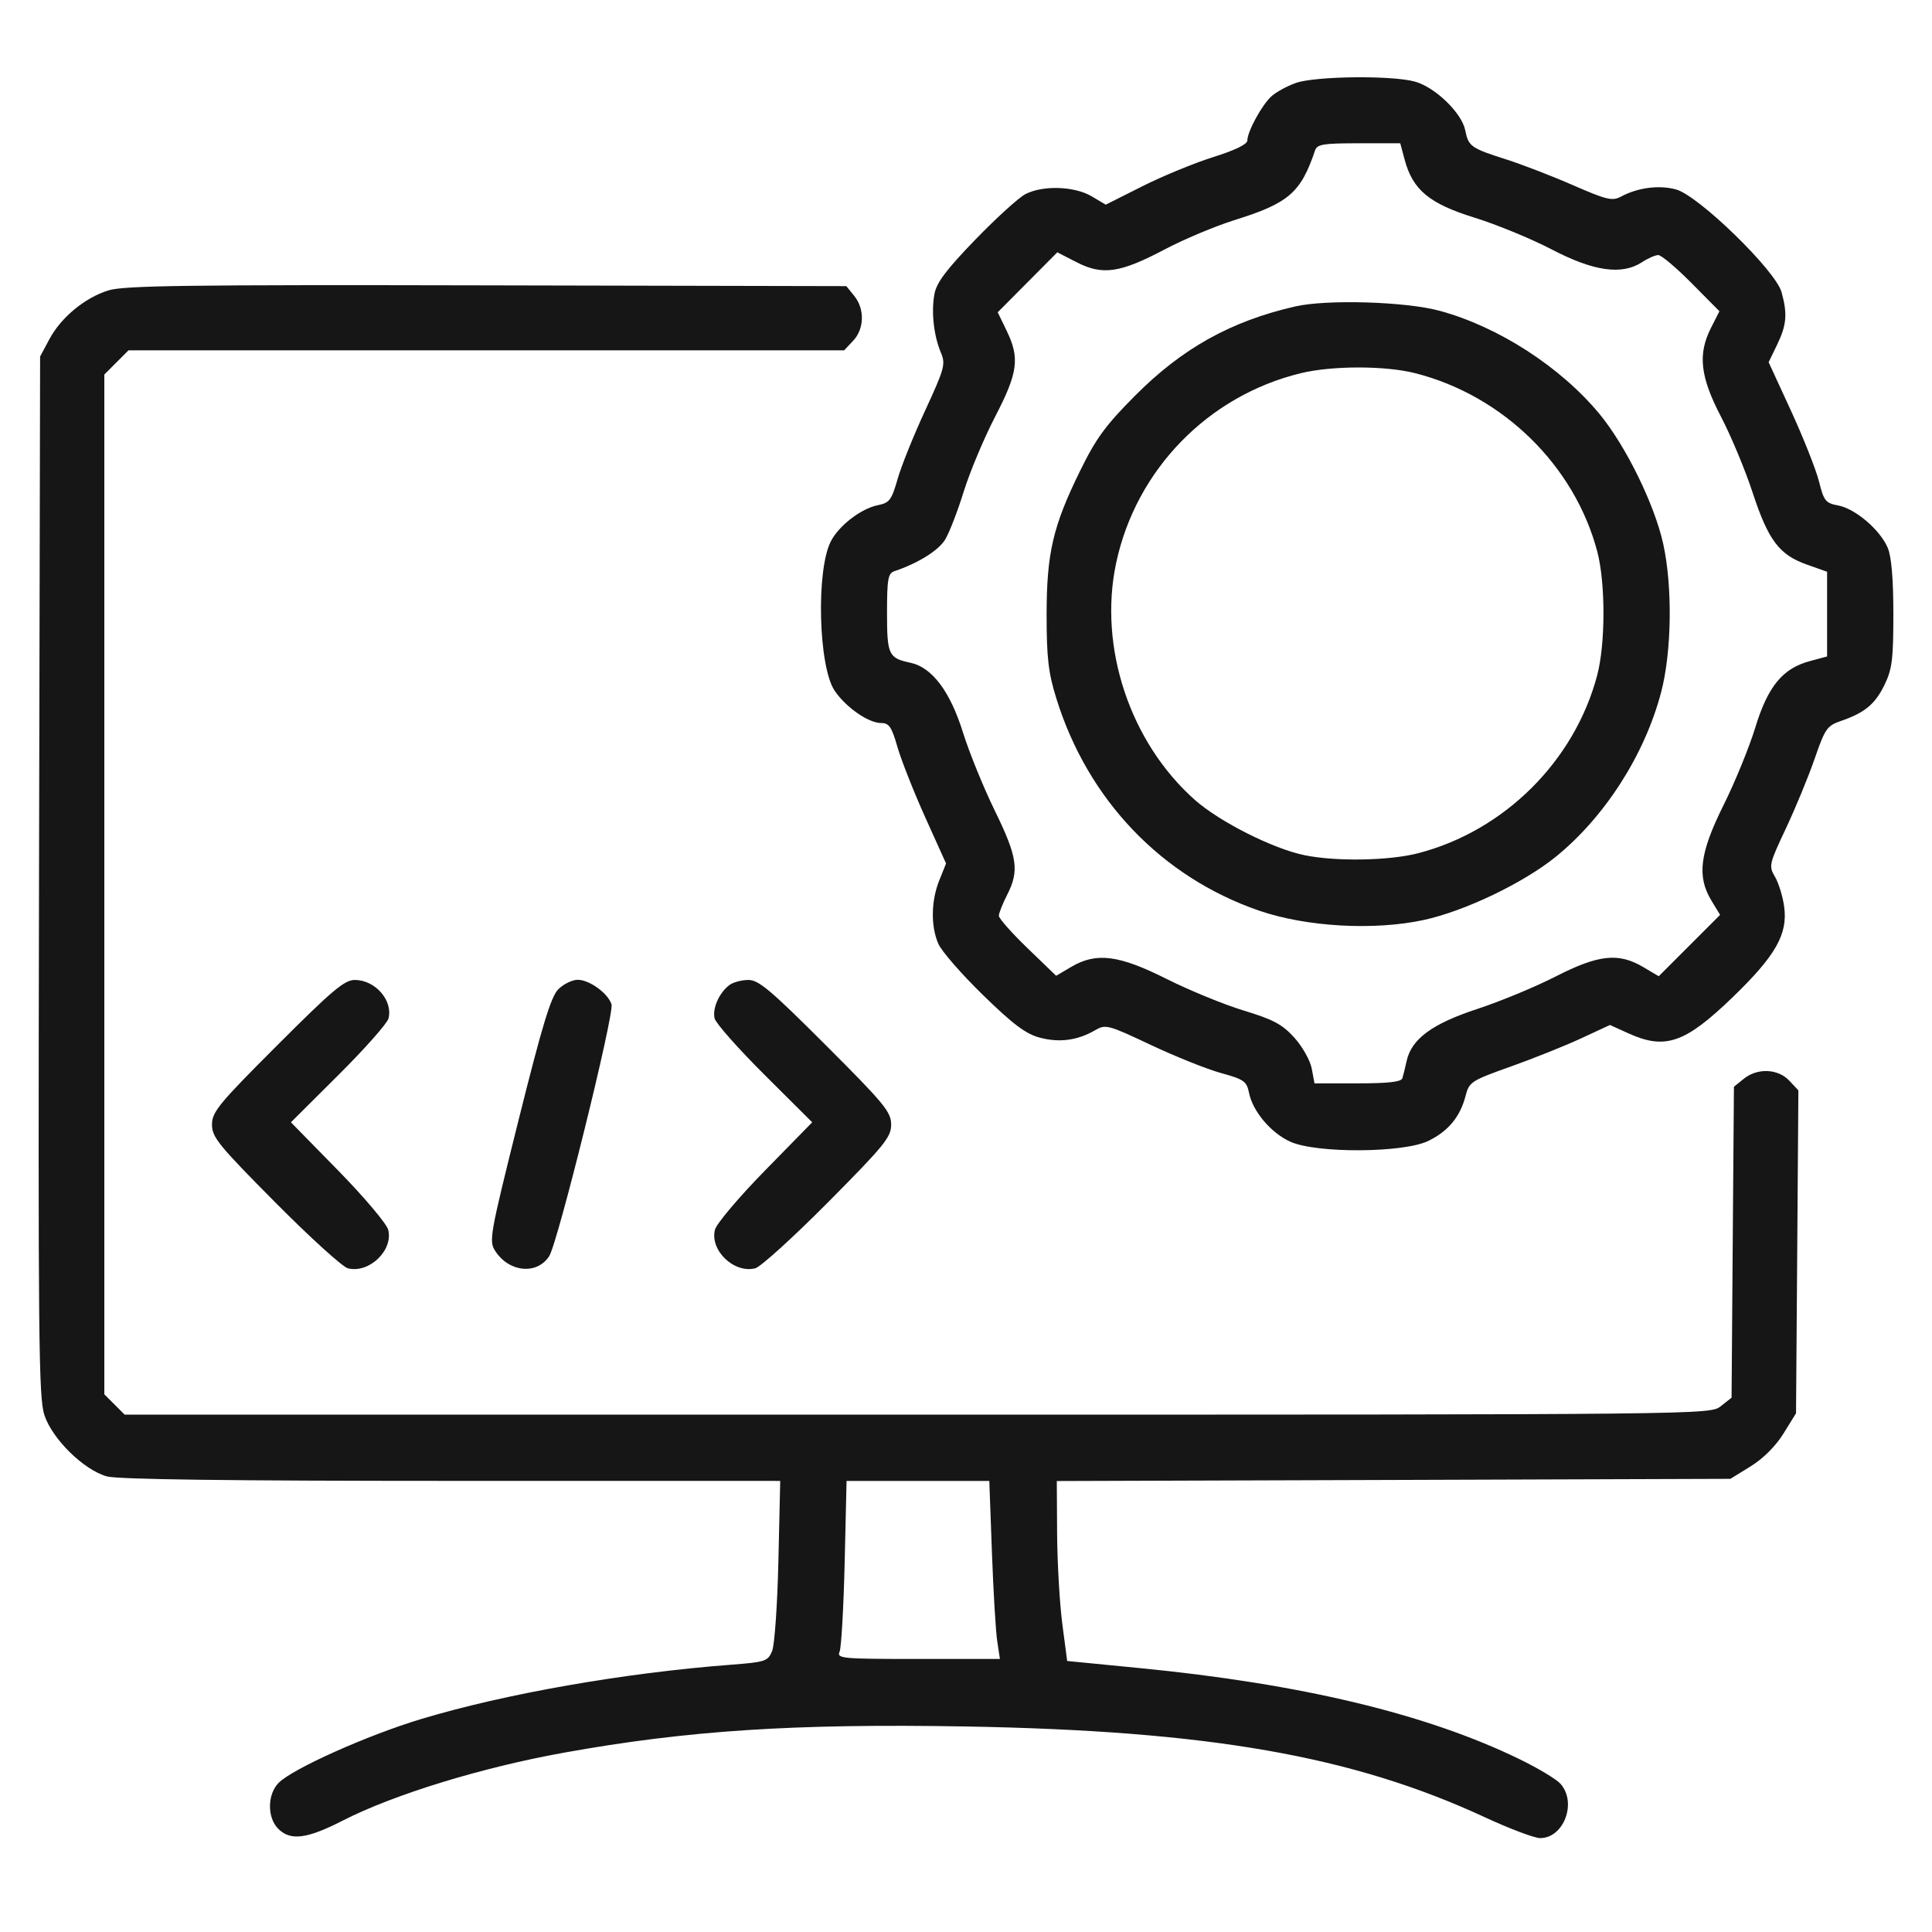 <svg width="50" height="50" viewBox="0 0 50 50" fill="none" xmlns="http://www.w3.org/2000/svg">
<path fill-rule="evenodd" clip-rule="evenodd" d="M33.533 2.148C33.308 2.228 33.025 2.383 32.905 2.492C32.657 2.715 32.281 3.407 32.281 3.637C32.281 3.734 31.959 3.89 31.396 4.066C30.91 4.219 30.086 4.558 29.565 4.82L28.617 5.297L28.249 5.079C27.804 4.817 26.989 4.791 26.538 5.024C26.365 5.113 25.781 5.644 25.24 6.203C24.494 6.974 24.239 7.313 24.184 7.605C24.097 8.068 24.164 8.681 24.349 9.123C24.476 9.425 24.447 9.532 23.943 10.624C23.644 11.27 23.322 12.071 23.228 12.403C23.074 12.942 23.019 13.014 22.72 13.074C22.286 13.161 21.714 13.599 21.503 14.008C21.117 14.754 21.18 17.251 21.6 17.875C21.89 18.305 22.476 18.712 22.803 18.712C23.009 18.712 23.076 18.81 23.225 19.329C23.322 19.668 23.645 20.485 23.942 21.146L24.484 22.347L24.309 22.782C24.096 23.315 24.085 23.963 24.283 24.423C24.364 24.613 24.883 25.209 25.436 25.748C26.214 26.507 26.546 26.757 26.905 26.853C27.41 26.989 27.886 26.927 28.336 26.665C28.614 26.503 28.667 26.517 29.783 27.043C30.42 27.343 31.237 27.671 31.599 27.77C32.193 27.934 32.264 27.984 32.324 28.28C32.42 28.762 32.89 29.318 33.393 29.547C34.066 29.852 36.316 29.84 36.962 29.528C37.481 29.277 37.79 28.902 37.931 28.354C38.023 28.001 38.077 27.965 39.093 27.604C39.678 27.396 40.497 27.068 40.912 26.876L41.666 26.526L42.144 26.743C43.094 27.174 43.606 26.998 44.829 25.82C45.953 24.736 46.272 24.178 46.174 23.465C46.138 23.199 46.031 22.851 45.937 22.692C45.772 22.413 45.782 22.367 46.218 21.442C46.467 20.913 46.802 20.101 46.963 19.636C47.232 18.856 47.284 18.782 47.644 18.658C48.261 18.446 48.53 18.222 48.773 17.72C48.968 17.318 49 17.057 49 15.889C49 14.986 48.951 14.408 48.855 14.179C48.662 13.717 48.018 13.166 47.574 13.082C47.246 13.021 47.202 12.966 47.076 12.461C46.999 12.156 46.675 11.337 46.355 10.64L45.772 9.374L45.993 8.918C46.238 8.411 46.263 8.122 46.106 7.56C45.95 6.998 43.954 5.057 43.373 4.902C42.928 4.783 42.385 4.855 41.943 5.092C41.728 5.207 41.568 5.169 40.712 4.794C40.172 4.558 39.392 4.257 38.979 4.125C38.066 3.834 38.004 3.79 37.92 3.371C37.831 2.923 37.143 2.258 36.619 2.112C36.021 1.946 34.034 1.969 33.533 2.148ZM34.033 3.895C33.665 4.987 33.35 5.259 31.955 5.694C31.456 5.85 30.64 6.192 30.142 6.455C28.987 7.065 28.534 7.131 27.866 6.788L27.363 6.53L26.592 7.306L25.821 8.082L26.05 8.555C26.396 9.27 26.346 9.642 25.753 10.786C25.464 11.344 25.099 12.214 24.941 12.722C24.784 13.229 24.567 13.789 24.459 13.966C24.288 14.247 23.757 14.578 23.143 14.784C22.983 14.838 22.956 14.991 22.956 15.856C22.956 16.95 22.994 17.031 23.566 17.153C24.122 17.272 24.592 17.897 24.923 18.96C25.083 19.473 25.454 20.383 25.746 20.981C26.332 22.179 26.384 22.534 26.064 23.16C25.946 23.392 25.85 23.635 25.85 23.701C25.85 23.767 26.183 24.144 26.591 24.538L27.333 25.253L27.72 25.025C28.372 24.64 28.95 24.712 30.19 25.334C30.78 25.63 31.68 25.999 32.191 26.154C32.957 26.387 33.186 26.51 33.498 26.855C33.707 27.086 33.908 27.445 33.948 27.655L34.019 28.037H35.136C35.936 28.037 36.264 27.999 36.294 27.903C36.317 27.829 36.366 27.628 36.404 27.457C36.53 26.889 37.064 26.495 38.229 26.113C38.818 25.92 39.73 25.543 40.255 25.274C41.368 24.705 41.883 24.649 42.522 25.025L42.928 25.265L43.722 24.471L44.516 23.677L44.294 23.311C43.91 22.683 43.987 22.078 44.607 20.833C44.902 20.24 45.27 19.34 45.425 18.834C45.75 17.767 46.133 17.299 46.836 17.11L47.285 16.989V15.893V14.797L46.758 14.61C46.044 14.356 45.763 13.982 45.356 12.743C45.167 12.165 44.8 11.285 44.541 10.788C43.998 9.745 43.933 9.165 44.285 8.476L44.499 8.055L43.778 7.328C43.382 6.928 42.994 6.601 42.917 6.601C42.84 6.601 42.65 6.684 42.496 6.785C41.976 7.126 41.246 7.023 40.158 6.455C39.627 6.179 38.727 5.808 38.158 5.632C36.994 5.272 36.563 4.915 36.354 4.138L36.238 3.708H35.167C34.242 3.708 34.087 3.733 34.033 3.895ZM2.807 7.515C2.192 7.707 1.58 8.214 1.276 8.782L1.038 9.227L1.01 22.672C0.985 34.638 1 36.173 1.149 36.623C1.356 37.246 2.169 38.043 2.766 38.209C3.047 38.287 5.938 38.325 11.687 38.325L20.192 38.326L20.145 40.389C20.12 41.523 20.046 42.578 19.982 42.731C19.872 42.993 19.806 43.015 18.919 43.083C16.149 43.294 13.067 43.835 10.894 44.49C9.508 44.908 7.579 45.772 7.214 46.137C6.917 46.434 6.91 47.038 7.201 47.329C7.518 47.646 7.941 47.592 8.87 47.117C10.193 46.44 12.467 45.742 14.596 45.359C17.791 44.783 20.551 44.604 24.992 44.681C31.287 44.792 35.002 45.442 38.427 47.03C39.067 47.327 39.711 47.57 39.858 47.57C40.475 47.57 40.819 46.644 40.382 46.161C40.276 46.043 39.796 45.756 39.316 45.523C36.91 44.354 33.673 43.578 29.494 43.17L27.618 42.986L27.492 42.023C27.423 41.492 27.363 40.445 27.358 39.694L27.35 38.329L36.067 38.301L44.783 38.272L45.308 37.948C45.633 37.747 45.956 37.424 46.157 37.099L46.481 36.575L46.512 32.397L46.542 28.219L46.306 27.967C46.013 27.655 45.48 27.634 45.127 27.92L44.874 28.125L44.843 32.149L44.813 36.172L44.534 36.392C44.255 36.611 44.245 36.611 23.741 36.611H3.226L2.963 36.348L2.7 36.085V22.889V9.693L3.013 9.38L3.326 9.066H12.586H21.847L22.08 8.818C22.37 8.51 22.382 7.997 22.108 7.658L21.903 7.405L12.596 7.385C4.859 7.368 3.208 7.39 2.807 7.515ZM33.513 7.932C31.849 8.315 30.593 9.016 29.375 10.241C28.613 11.006 28.365 11.345 27.955 12.181C27.247 13.621 27.086 14.319 27.086 15.926C27.087 17.024 27.131 17.41 27.336 18.069C28.148 20.693 30.056 22.693 32.581 23.566C33.804 23.988 35.557 24.088 36.847 23.809C37.908 23.579 39.426 22.852 40.263 22.174C41.535 21.142 42.566 19.53 42.99 17.915C43.265 16.865 43.288 15.185 43.043 14.071C42.818 13.052 42.071 11.53 41.392 10.71C40.386 9.495 38.781 8.458 37.264 8.045C36.383 7.804 34.333 7.743 33.513 7.932ZM33.665 9.658C31.265 10.241 29.4 12.157 28.886 14.569C28.422 16.745 29.245 19.218 30.928 20.706C31.567 21.27 32.945 21.965 33.759 22.132C34.575 22.3 35.95 22.276 36.703 22.081C38.931 21.504 40.751 19.694 41.335 17.476C41.551 16.658 41.552 15.09 41.337 14.274C40.751 12.051 38.898 10.235 36.625 9.658C35.85 9.461 34.478 9.461 33.665 9.658ZM7.178 27.049C5.659 28.568 5.486 28.778 5.486 29.105C5.486 29.43 5.658 29.641 7.121 31.115C8.019 32.021 8.867 32.79 9.004 32.824C9.551 32.962 10.181 32.36 10.047 31.827C10.008 31.671 9.426 30.982 8.753 30.294L7.529 29.045L8.762 27.817C9.44 27.142 10.021 26.486 10.054 26.359C10.173 25.893 9.715 25.366 9.188 25.361C8.918 25.358 8.611 25.616 7.178 27.049ZM14.45 25.601C14.258 25.793 14.037 26.519 13.423 28.977C12.67 31.995 12.648 32.118 12.821 32.382C13.18 32.93 13.897 32.996 14.213 32.51C14.434 32.17 15.903 26.234 15.826 25.992C15.735 25.706 15.255 25.357 14.952 25.357C14.81 25.357 14.584 25.467 14.45 25.601ZM18.874 25.495C18.608 25.698 18.431 26.105 18.495 26.359C18.528 26.486 19.109 27.142 19.787 27.817L21.02 29.045L19.797 30.294C19.123 30.982 18.541 31.671 18.502 31.827C18.369 32.36 18.998 32.962 19.545 32.824C19.682 32.79 20.53 32.021 21.429 31.115C22.892 29.641 23.063 29.43 23.063 29.105C23.063 28.778 22.891 28.568 21.371 27.049C19.938 25.616 19.631 25.358 19.362 25.361C19.187 25.363 18.968 25.423 18.874 25.495ZM21.86 40.443C21.832 41.607 21.773 42.644 21.728 42.747C21.652 42.922 21.788 42.934 23.762 42.934H25.878L25.809 42.479C25.77 42.228 25.708 41.191 25.671 40.175L25.603 38.326H23.756H21.909L21.86 40.443Z" fill="#161616"/>
</svg>

